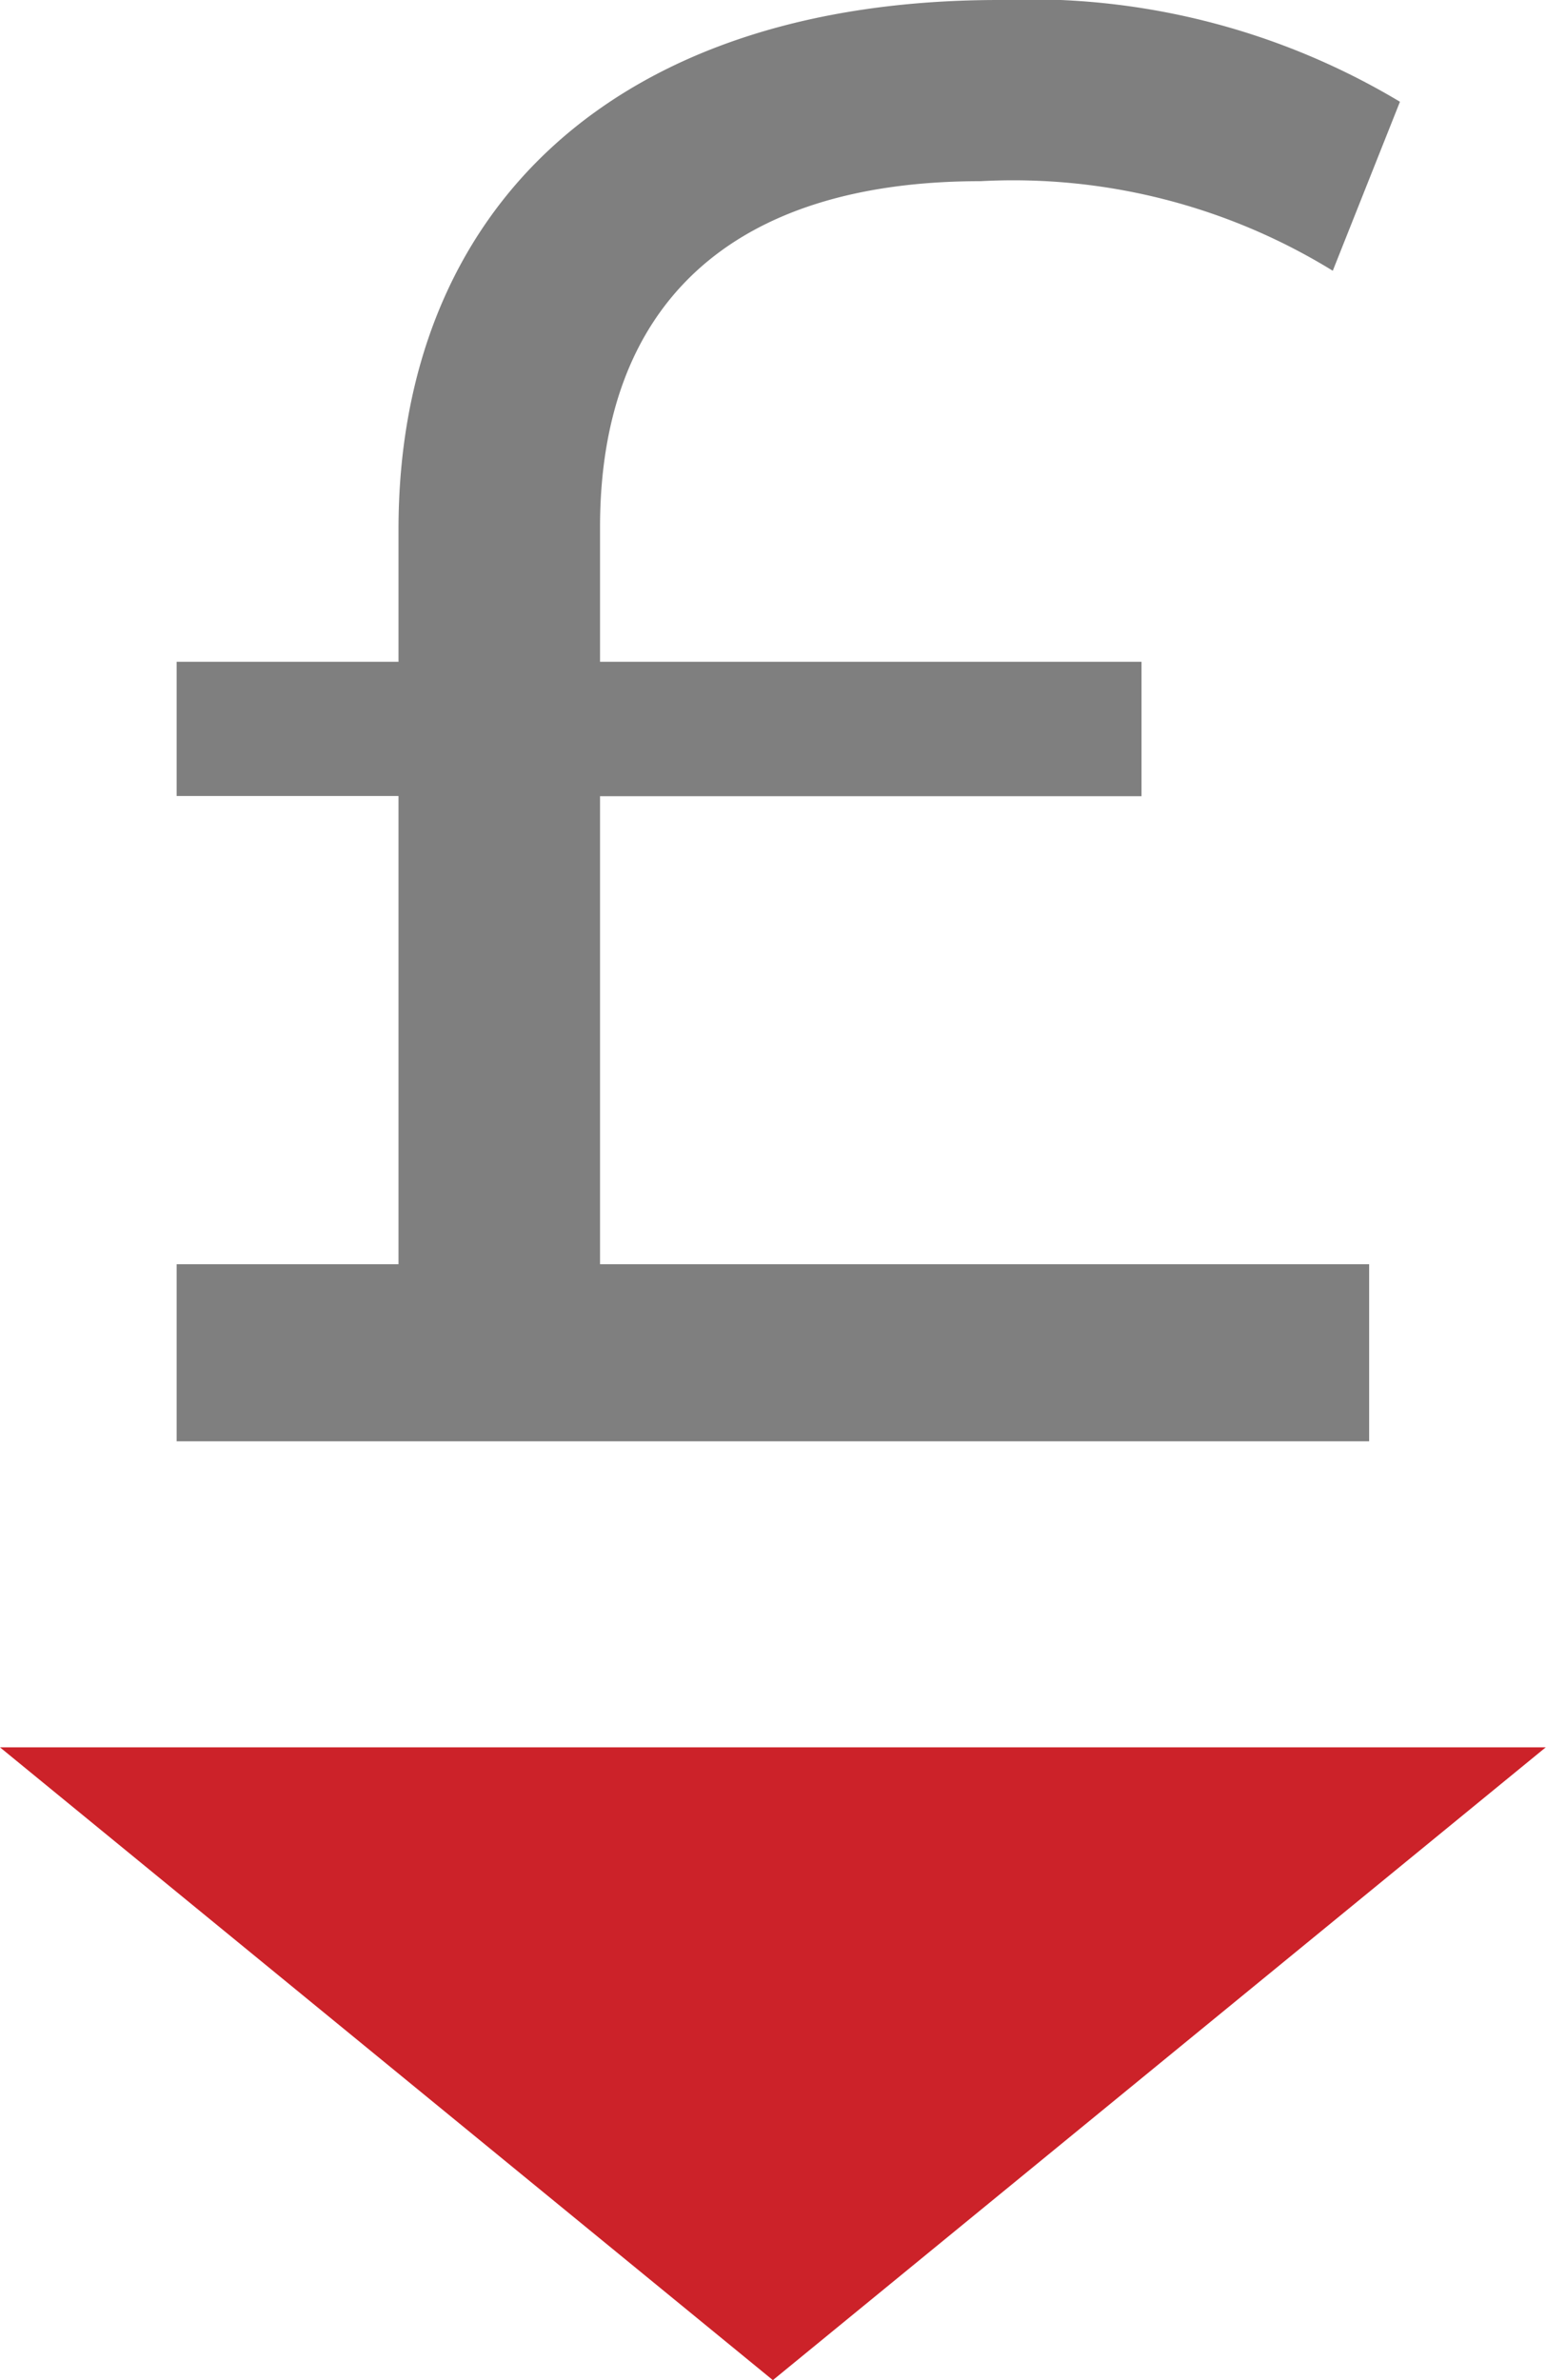<svg xmlns="http://www.w3.org/2000/svg" width="29.205" height="44.955" viewBox="0 0 29.205 44.955"><g transform="translate(14.603 22.478)"><g transform="translate(-14.603 -22.478)"><path d="M14.6,286.628l7.3-5.976,7.3-5.976H0l7.3,5.976Z" transform="translate(0 -241.673)" fill="#cc2229"/><g transform="translate(3.337)"><path d="M35.771,23.878H50.3v3.345H27.773V23.878h4.191V15.034H27.773V12.5h4.191V10c0-6.037,4.076-10,11.343-10a13.6,13.6,0,0,1,7.575,1.922L49.613,5.114a11.516,11.516,0,0,0-6.652-1.692c-4.729,0-7.19,2.346-7.19,6.537V12.5H46v2.538H35.771Z" transform="translate(-27.773 0)" fill="#7f7f7f"/></g></g></g></svg>